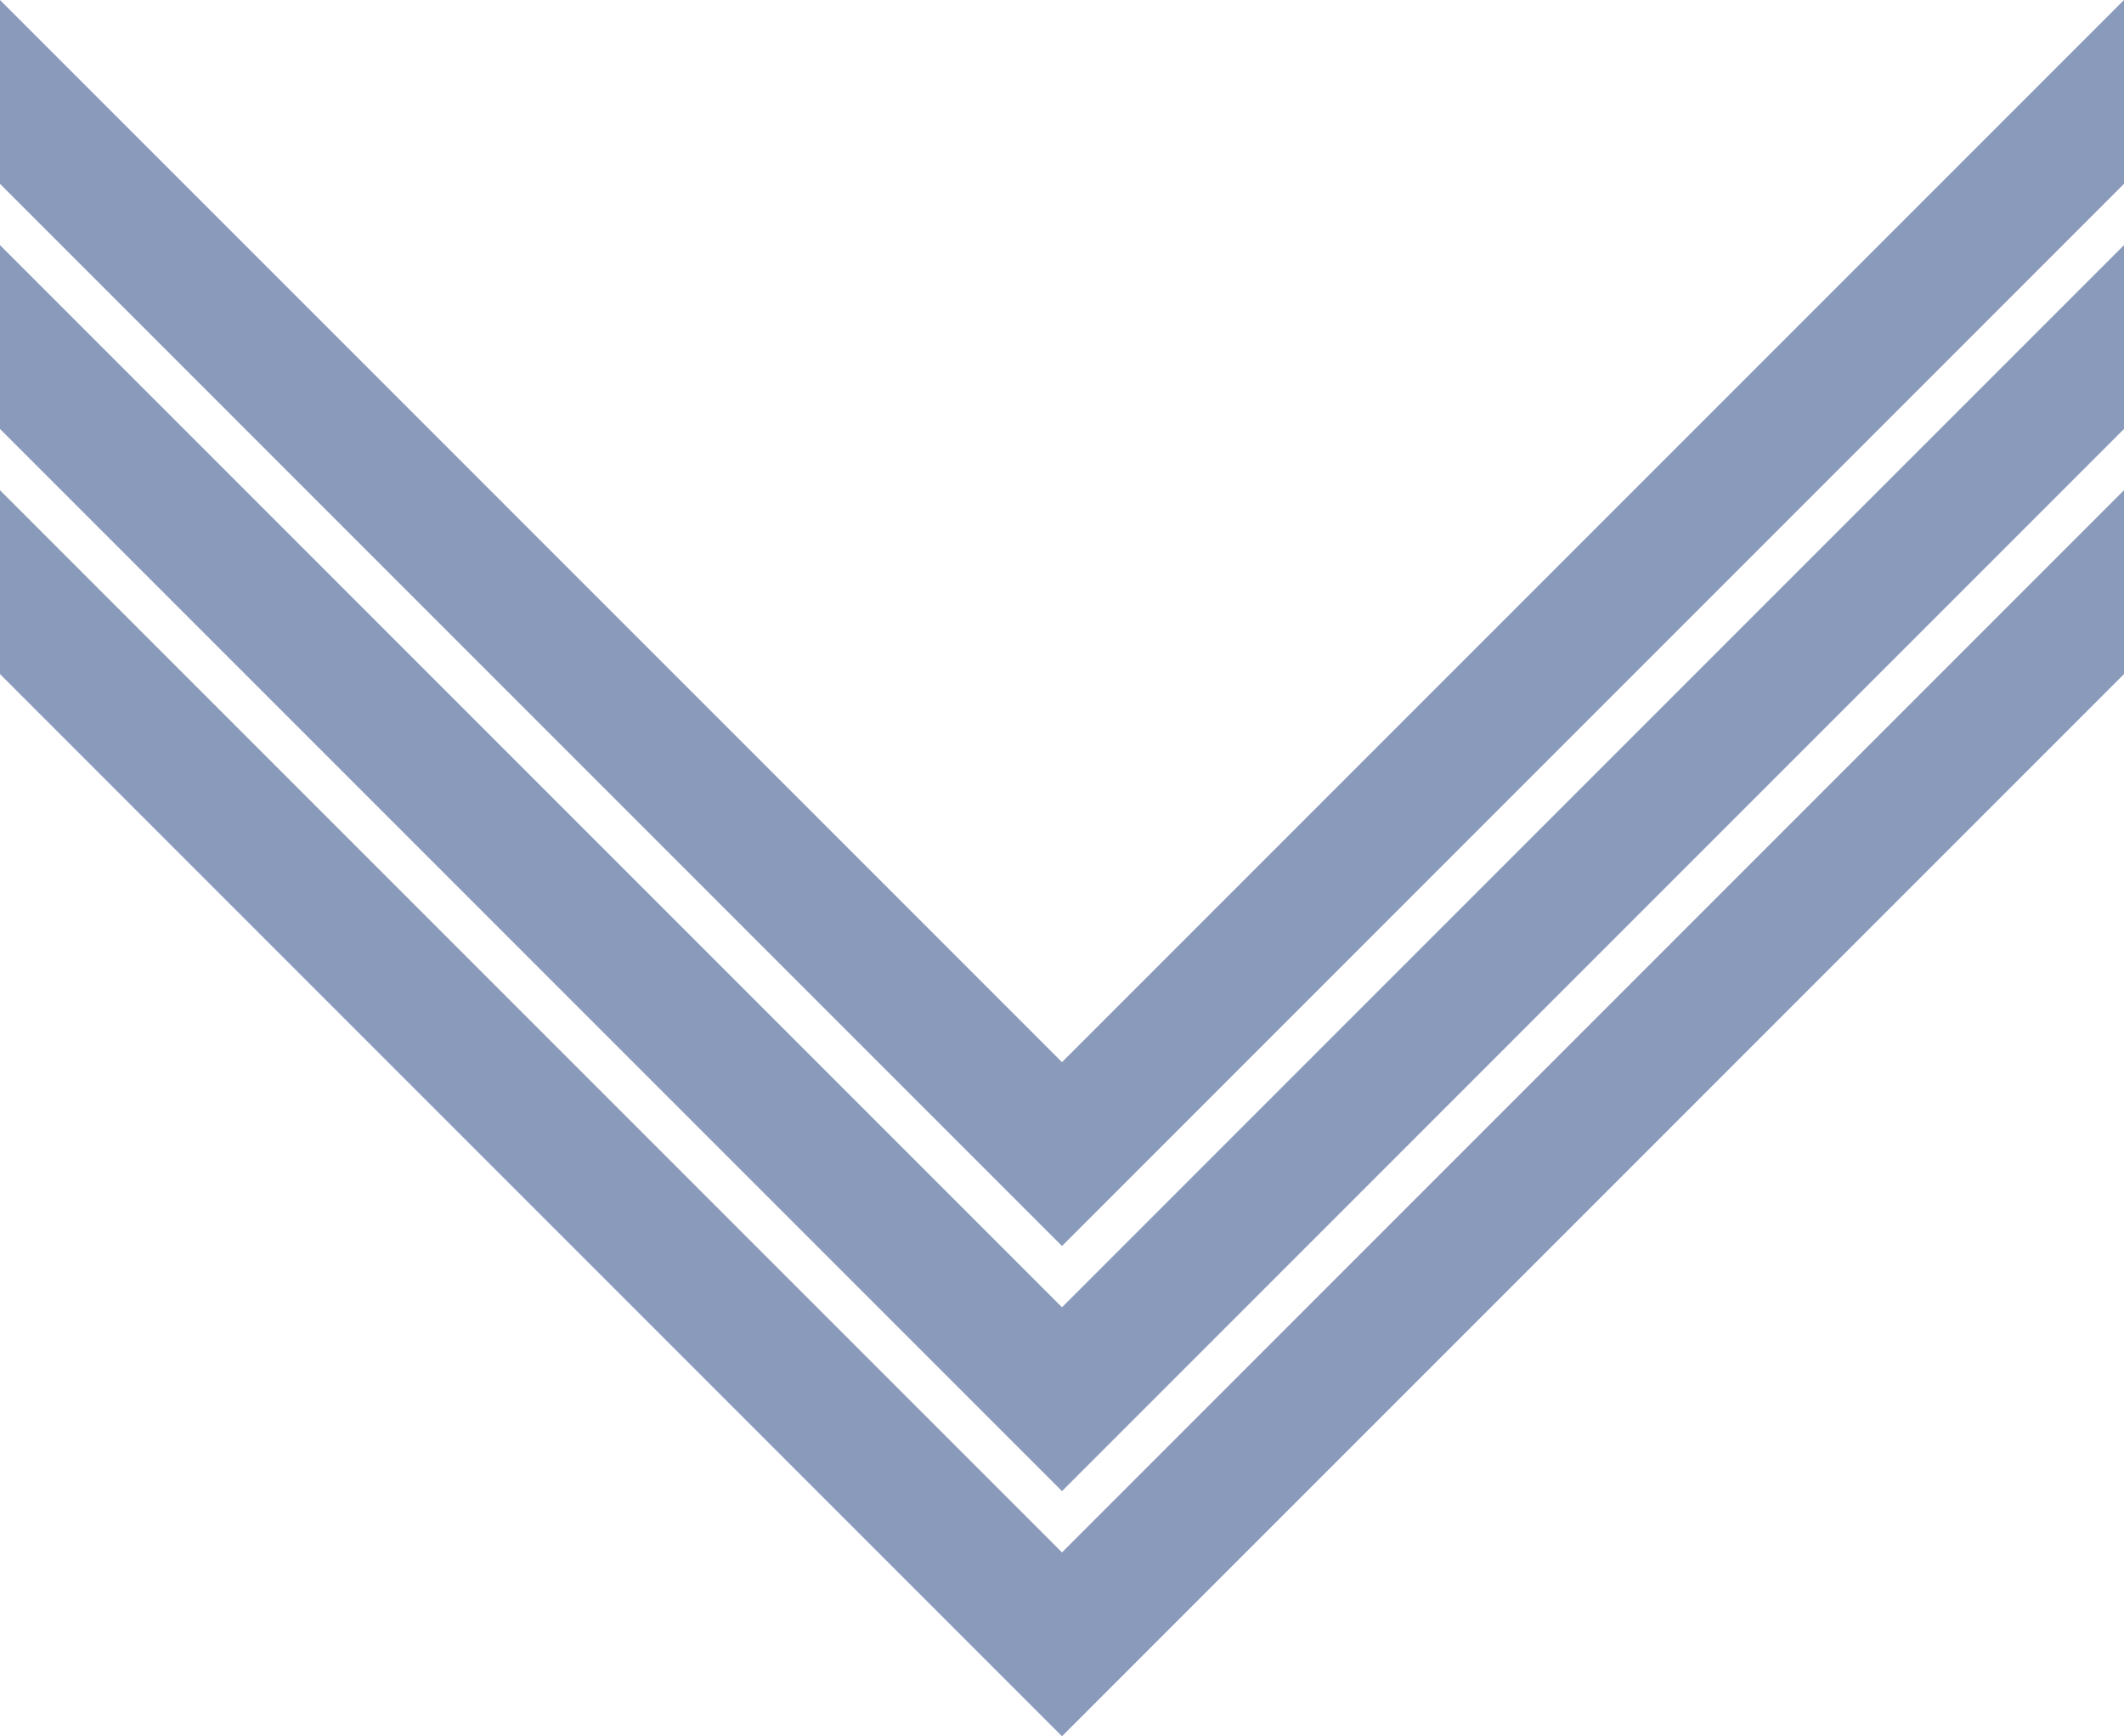 <?xml version="1.0" encoding="UTF-8" standalone="no"?>
<svg
   xmlns:dc="http://purl.org/dc/elements/1.1/"
   xmlns:cc="http://creativecommons.org/ns#"
   xmlns:rdf="http://www.w3.org/1999/02/22-rdf-syntax-ns#"
   xmlns:svg="http://www.w3.org/2000/svg"
   xmlns="http://www.w3.org/2000/svg"
   xmlns:sodipodi="http://sodipodi.sourceforge.net/DTD/sodipodi-0.dtd"
   xmlns:inkscape="http://www.inkscape.org/namespaces/inkscape"
   width="520"
   height="425"
   version="1.1"
   id="svg16"
   sodipodi:docname="Union Army Infantry Sergeant.svg"
   inkscape:version="0.92.0 r15299">
  <defs
     id="defs20" />
  <sodipodi:namedview
     pagecolor="#ffffff"
     bordercolor="#666666"
     borderopacity="1"
     objecttolerance="10"
     gridtolerance="10"
     guidetolerance="10"
     inkscape:pageopacity="0"
     inkscape:pageshadow="2"
     inkscape:window-width="1920"
     inkscape:window-height="1017"
     id="namedview18"
     showgrid="false"
     inkscape:snap-bbox="true"
     inkscape:snap-bbox-midpoints="true"
     inkscape:zoom="0.5"
     inkscape:cx="460.58948"
     inkscape:cy="123.54047"
     inkscape:window-x="-8"
     inkscape:window-y="-8"
     inkscape:window-maximized="1"
     inkscape:current-layer="svg16" />
  <path
     style="fill:#8a9abb;fill-opacity:1;stroke:none;stroke-width:1px;stroke-linecap:butt;stroke-linejoin:miter;stroke-opacity:1"
     d="m 0,120 v 45 L 260,425 520,165 v -45 L 260,380 Z"
     id="path4505"
     inkscape:connector-curvature="0"
     sodipodi:nodetypes="ccccccc" />
  <path
     style="fill:#8a9abb;fill-opacity:1;stroke:none;stroke-width:1px;stroke-linecap:butt;stroke-linejoin:miter;stroke-opacity:1"
     d="m 1e-4,60 v 45 l 260,260 260,-260 v -45 l -260,260 z"
     id="path4505-8"
     inkscape:connector-curvature="0"
     sodipodi:nodetypes="ccccccc" />
  <path
     style="fill:#8a9abb;fill-opacity:1;stroke:none;stroke-width:1px;stroke-linecap:butt;stroke-linejoin:miter;stroke-opacity:1"
     d="m 2e-4,1e-5 v 45 l 260,260 L 520,45 V 0 l -260,260 z"
     id="path4505-9"
     inkscape:connector-curvature="0"
     sodipodi:nodetypes="ccccccc" />
</svg>
